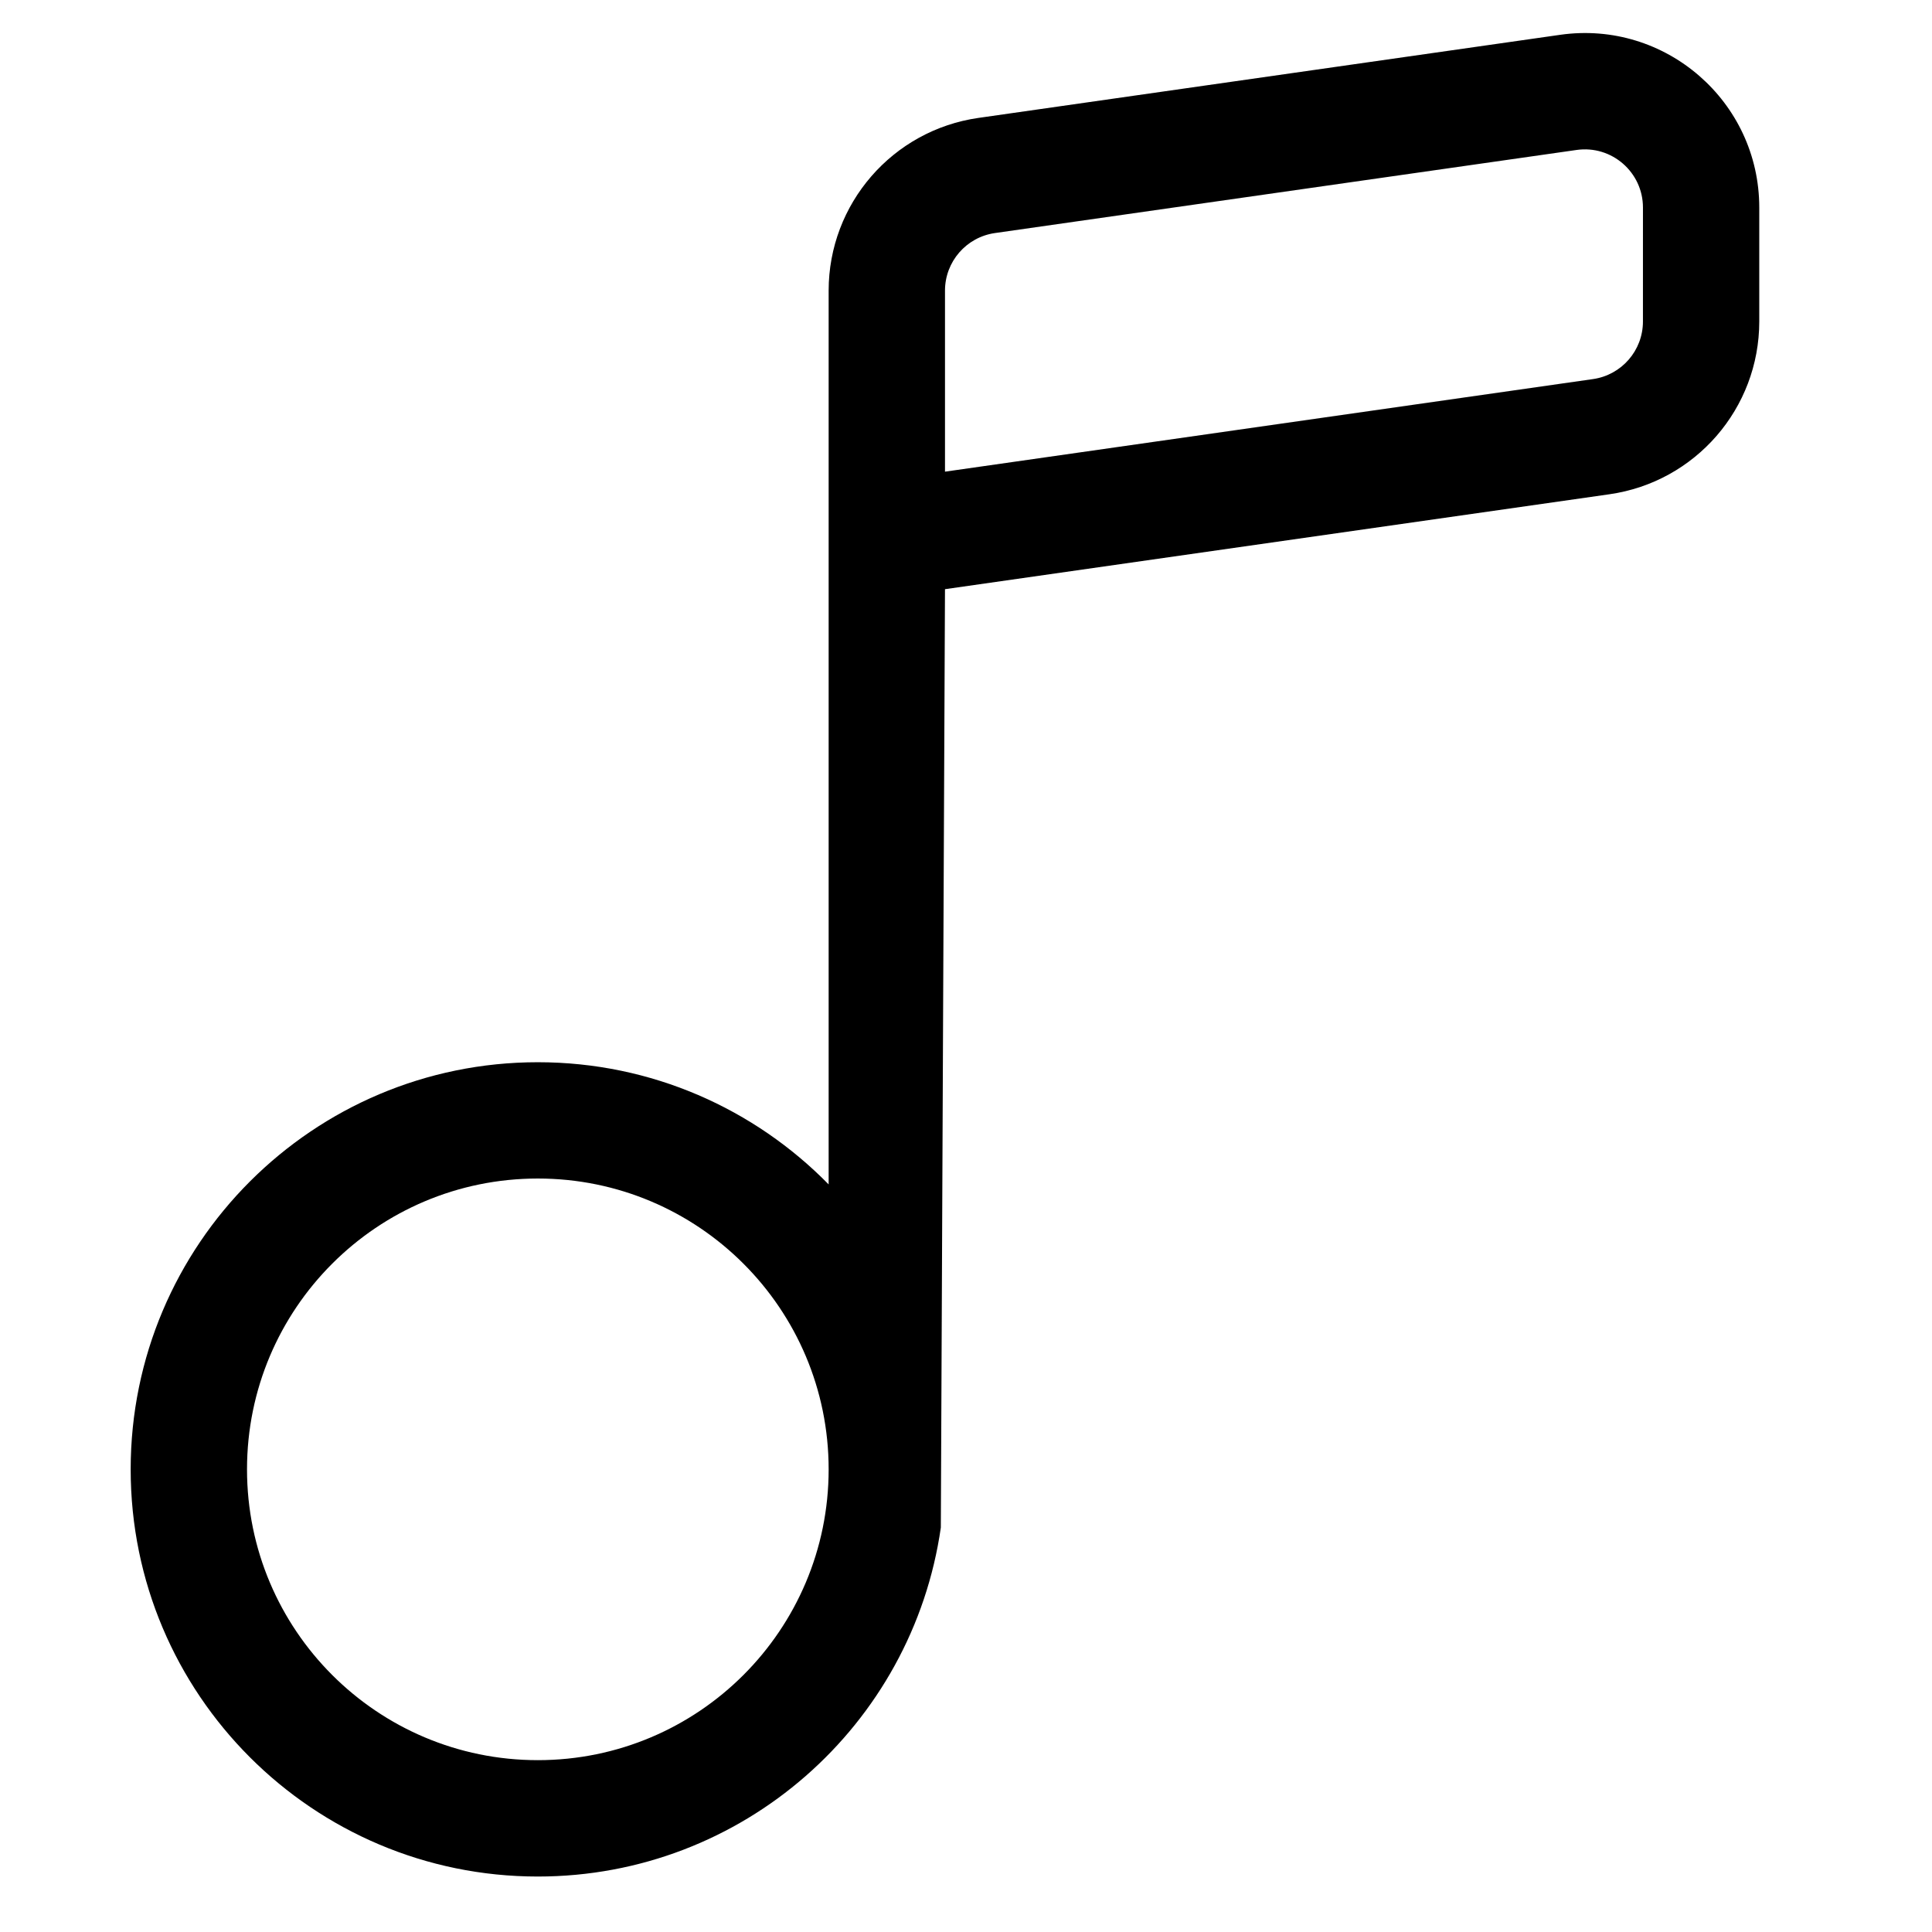 <?xml version="1.0" encoding="UTF-8"?>
<!-- Uploaded to: SVG Repo, www.svgrepo.com, Generator: SVG Repo Mixer Tools -->
<svg fill="#000000" width="800px" height="800px" version="1.1" viewBox="144 144 512 512" xmlns="http://www.w3.org/2000/svg">
 <path d="m394.43 300.14 176.09-25.156c22.781-3.254 39.703-22.766 39.703-45.777v-30.203c0-28.141-24.926-49.758-52.781-45.777l-154.14 22.02c-22.781 3.254-39.703 22.766-39.703 45.777v236.86c-19.586-19.984-46.879-32.383-77.07-32.383-59.594 0-107.9 48.305-107.9 107.9 0 59.59 48.305 107.9 107.9 107.9 54.355 0 99.324-40.195 106.8-92.484zm184.97-101.14c0-9.379-8.309-16.586-17.594-15.258l-154.14 22.02c-7.594 1.086-13.234 7.586-13.234 15.258v47.977l171.73-24.535c7.594-1.086 13.234-7.586 13.234-15.258zm-215.8 334.39c0-42.566-34.508-77.07-77.07-77.07-42.566 0-77.07 34.504-77.07 77.07 0 42.562 34.504 77.07 77.07 77.07 42.562 0 77.07-34.508 77.07-77.07z" fill-rule="evenodd"/>
</svg>